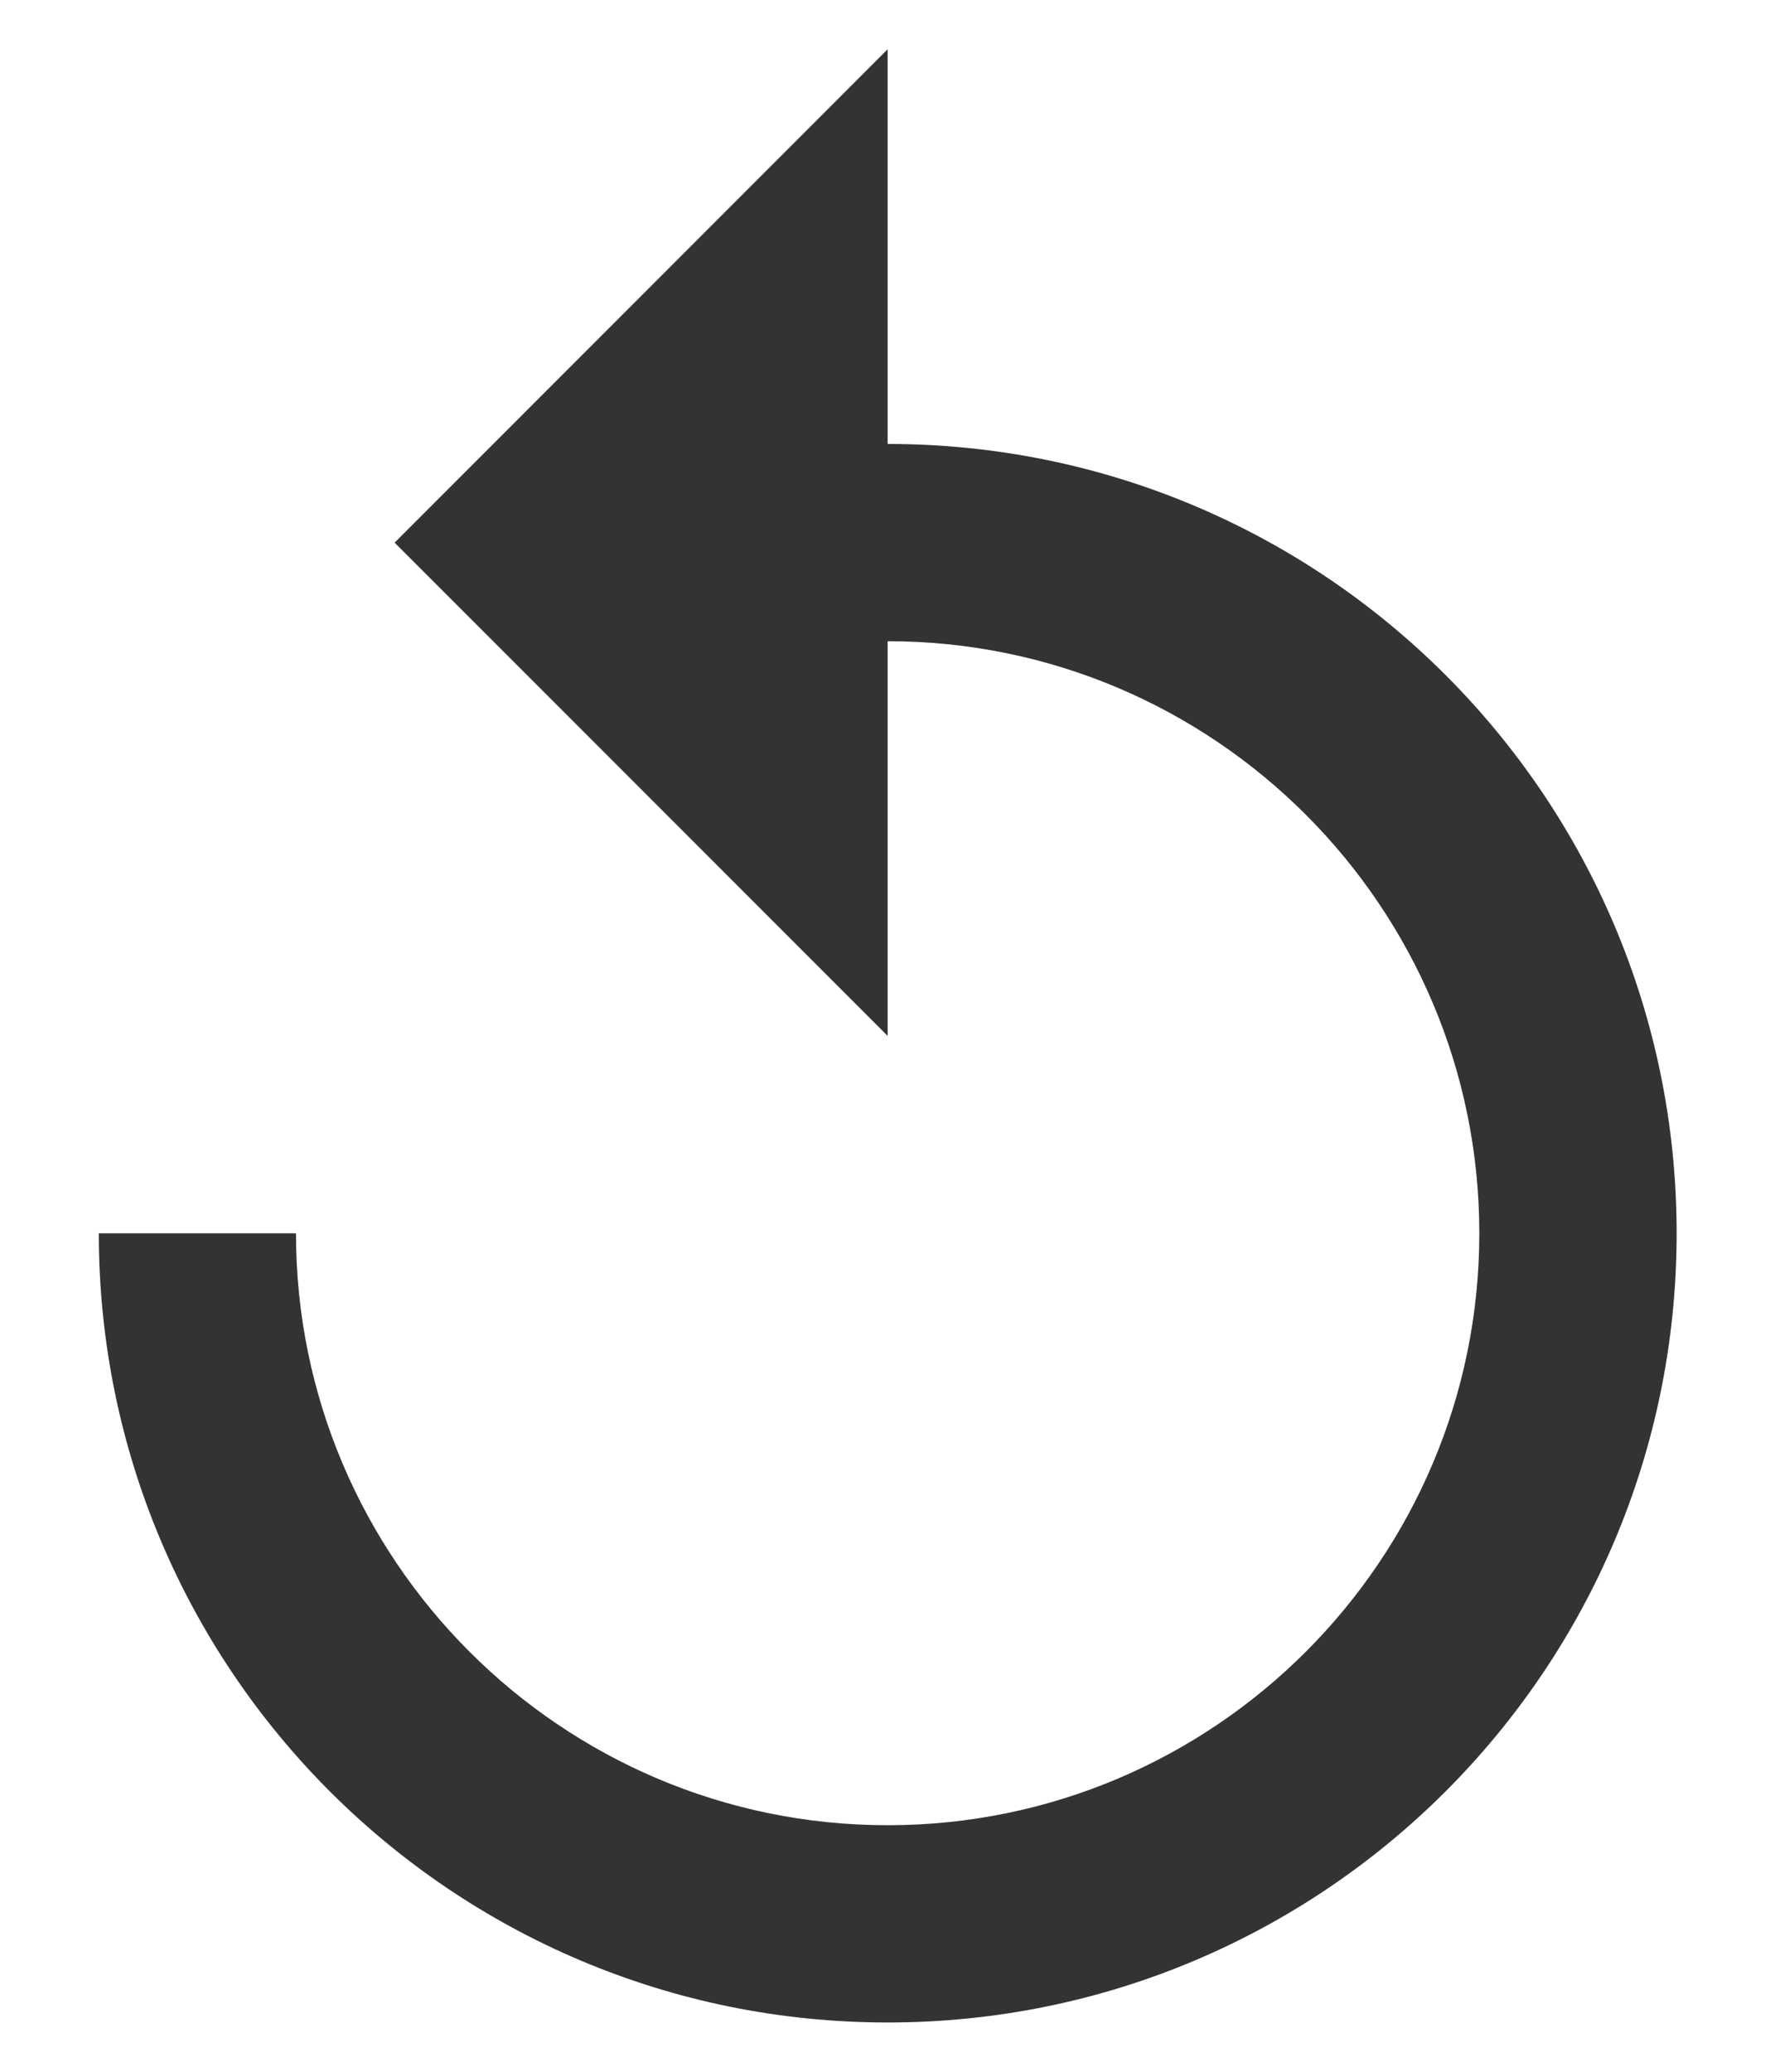 <svg width="12" height="14" viewBox="0 0 12 14" fill="none" xmlns="http://www.w3.org/2000/svg">
<path d="M6.001 3V0.333L2.668 3.667L6.001 7V4.333C8.208 4.333 10.001 6.127 10.001 8.334C10.001 10.54 8.208 12.334 6.001 12.334C3.795 12.334 2.001 10.54 2.001 8.334H0.668C0.668 11.28 3.055 13.667 6.001 13.667C8.948 13.667 11.335 11.28 11.335 8.334C11.335 5.387 8.948 3 6.001 3Z" fill="#333"/>
</svg>
